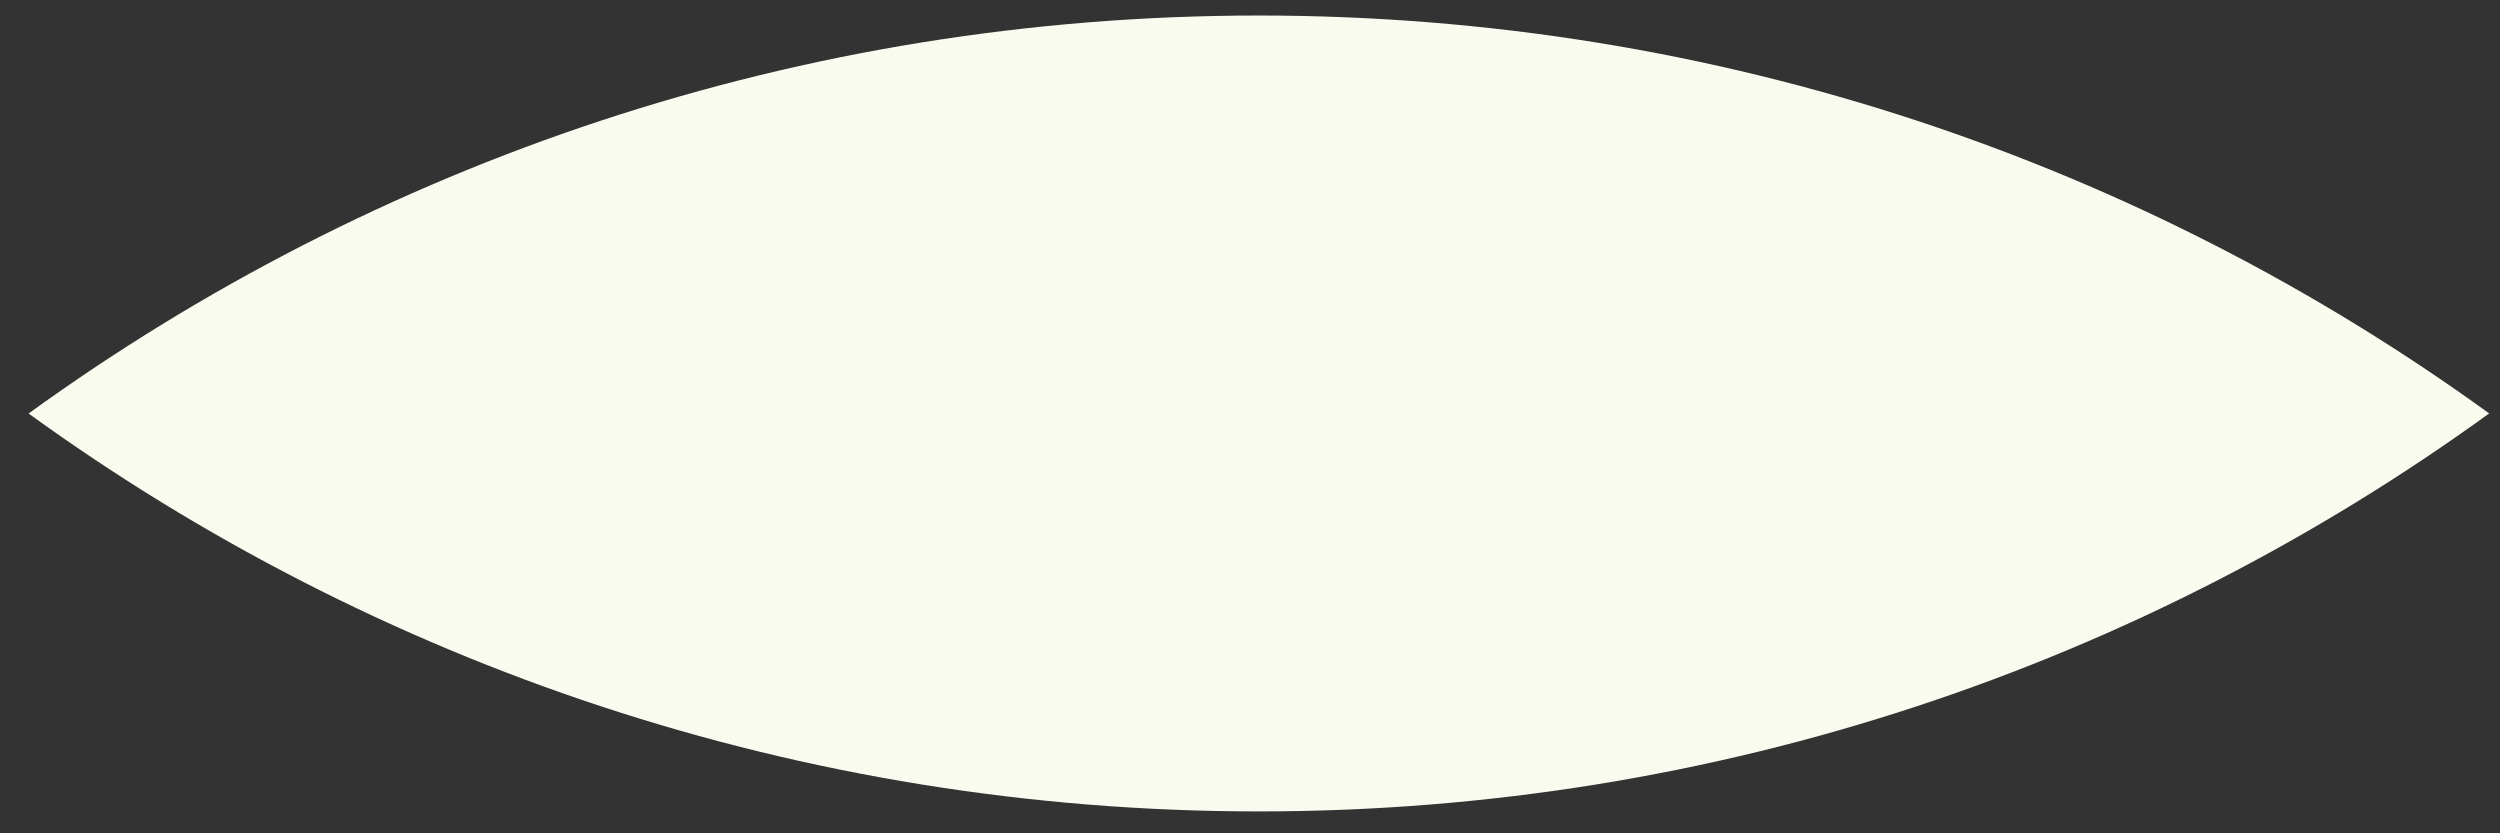 <?xml version="1.0" encoding="UTF-8"?> <svg xmlns="http://www.w3.org/2000/svg" xmlns:xlink="http://www.w3.org/1999/xlink" width="189px" height="63px" viewBox="0 0 189 63" version="1.1"><rect x="0" y="0" width="189" height="63" fill="#333333" stroke="none"/><title>Oval</title><g id="Startseiten" stroke="none" stroke-width="1" fill="none" fill-rule="evenodd"><g id="09_startseite_mobil" transform="translate(-82, -1907)" fill="#F9FBEF"><g id="kreisläufe" transform="translate(-40, 1540)"><g id="kreislauf-copy-3" transform="translate(217.5, 425) rotate(90) translate(-217.5, -425) translate(-102, 208)"><g id="Oval" transform="translate(262.674, 124.217)"><path d="M60.169,93.112 C60.169,127.85 49.013,159.982 30.088,186.122 C11.156,159.982 2.08061055e-12,127.85 2.07848345e-12,93.112 C2.07635637e-12,58.374 11.156,26.241 30.081,0.102 C49.013,26.241 60.169,58.374 60.169,93.112 Z" id="Combined-Shape"></path></g></g></g></g></g></svg> 